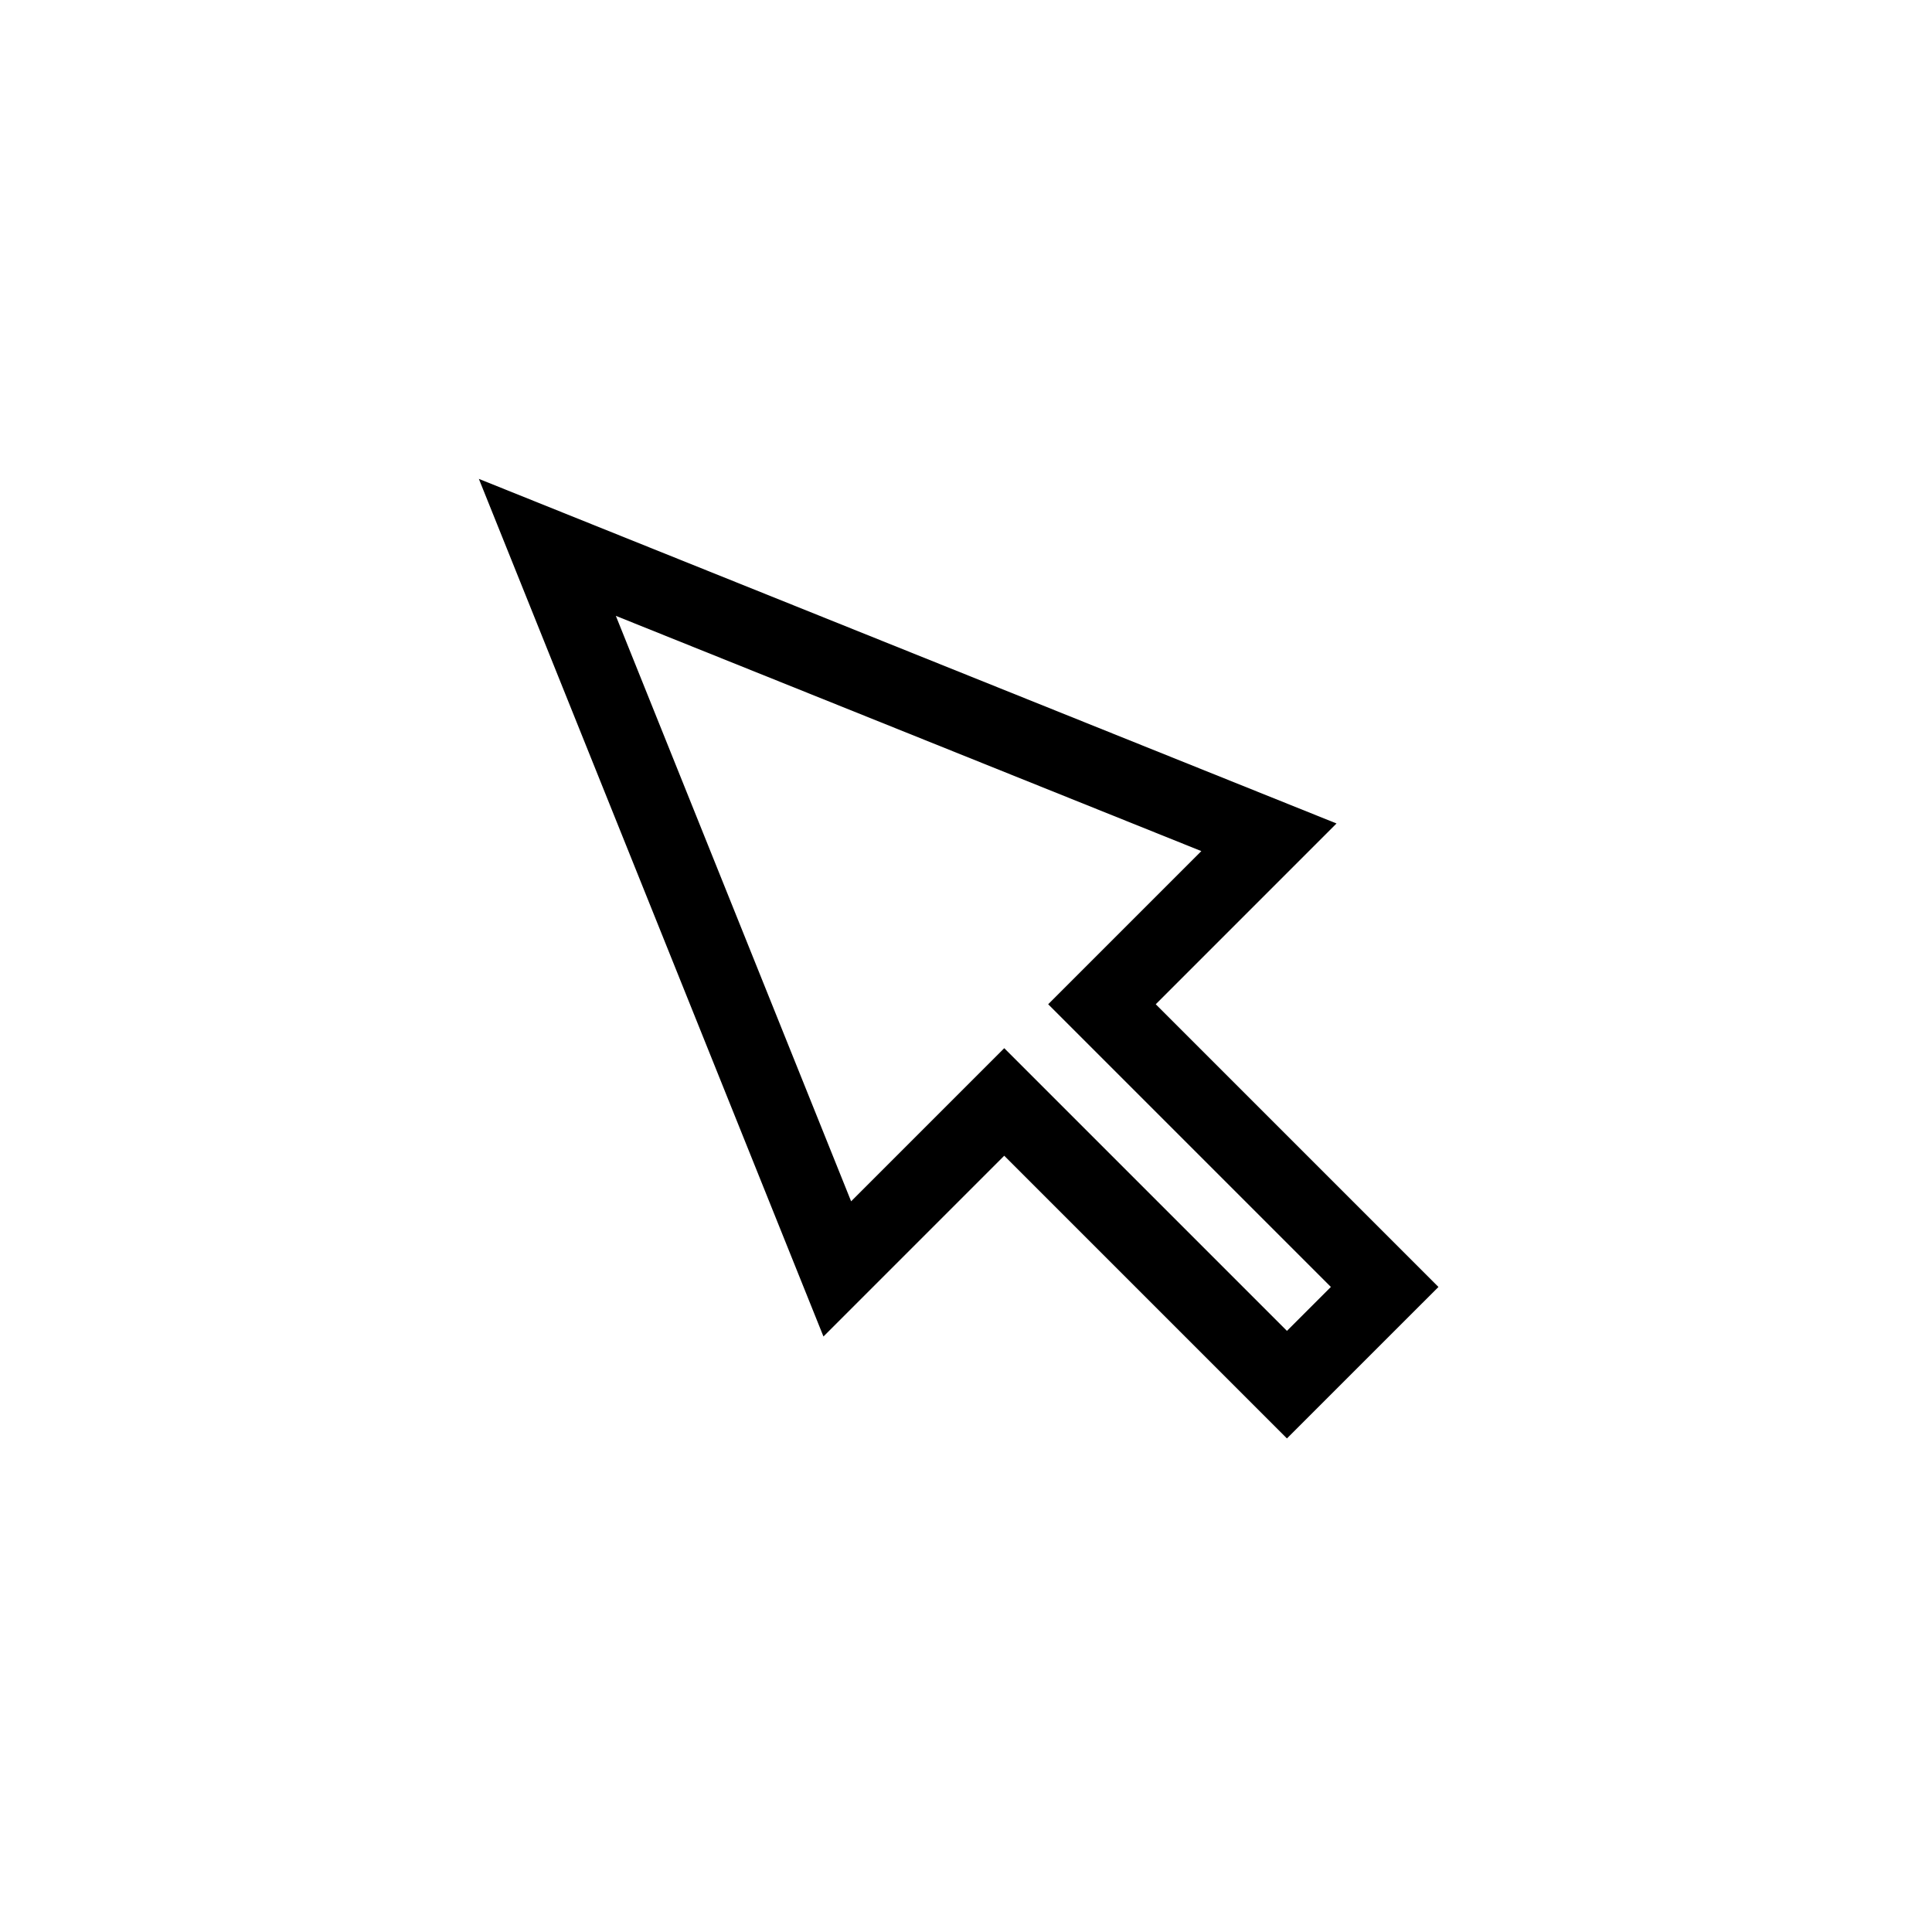 <?xml version="1.0" encoding="UTF-8"?>
<!-- Uploaded to: SVG Repo, www.svgrepo.com, Generator: SVG Repo Mixer Tools -->
<svg fill="#000000" width="800px" height="800px" version="1.1" viewBox="144 144 512 512" xmlns="http://www.w3.org/2000/svg">
 <path d="m485.05 525.2-74.918-74.918-47.906 47.906-91.324-227.28 227.29 91.32-47.906 47.914 74.918 74.918zm-74.914-103.42 74.918 74.918 11.645-11.645-74.918-74.918 40.586-40.586-155.16-62.34 62.348 155.15z"/>
</svg>